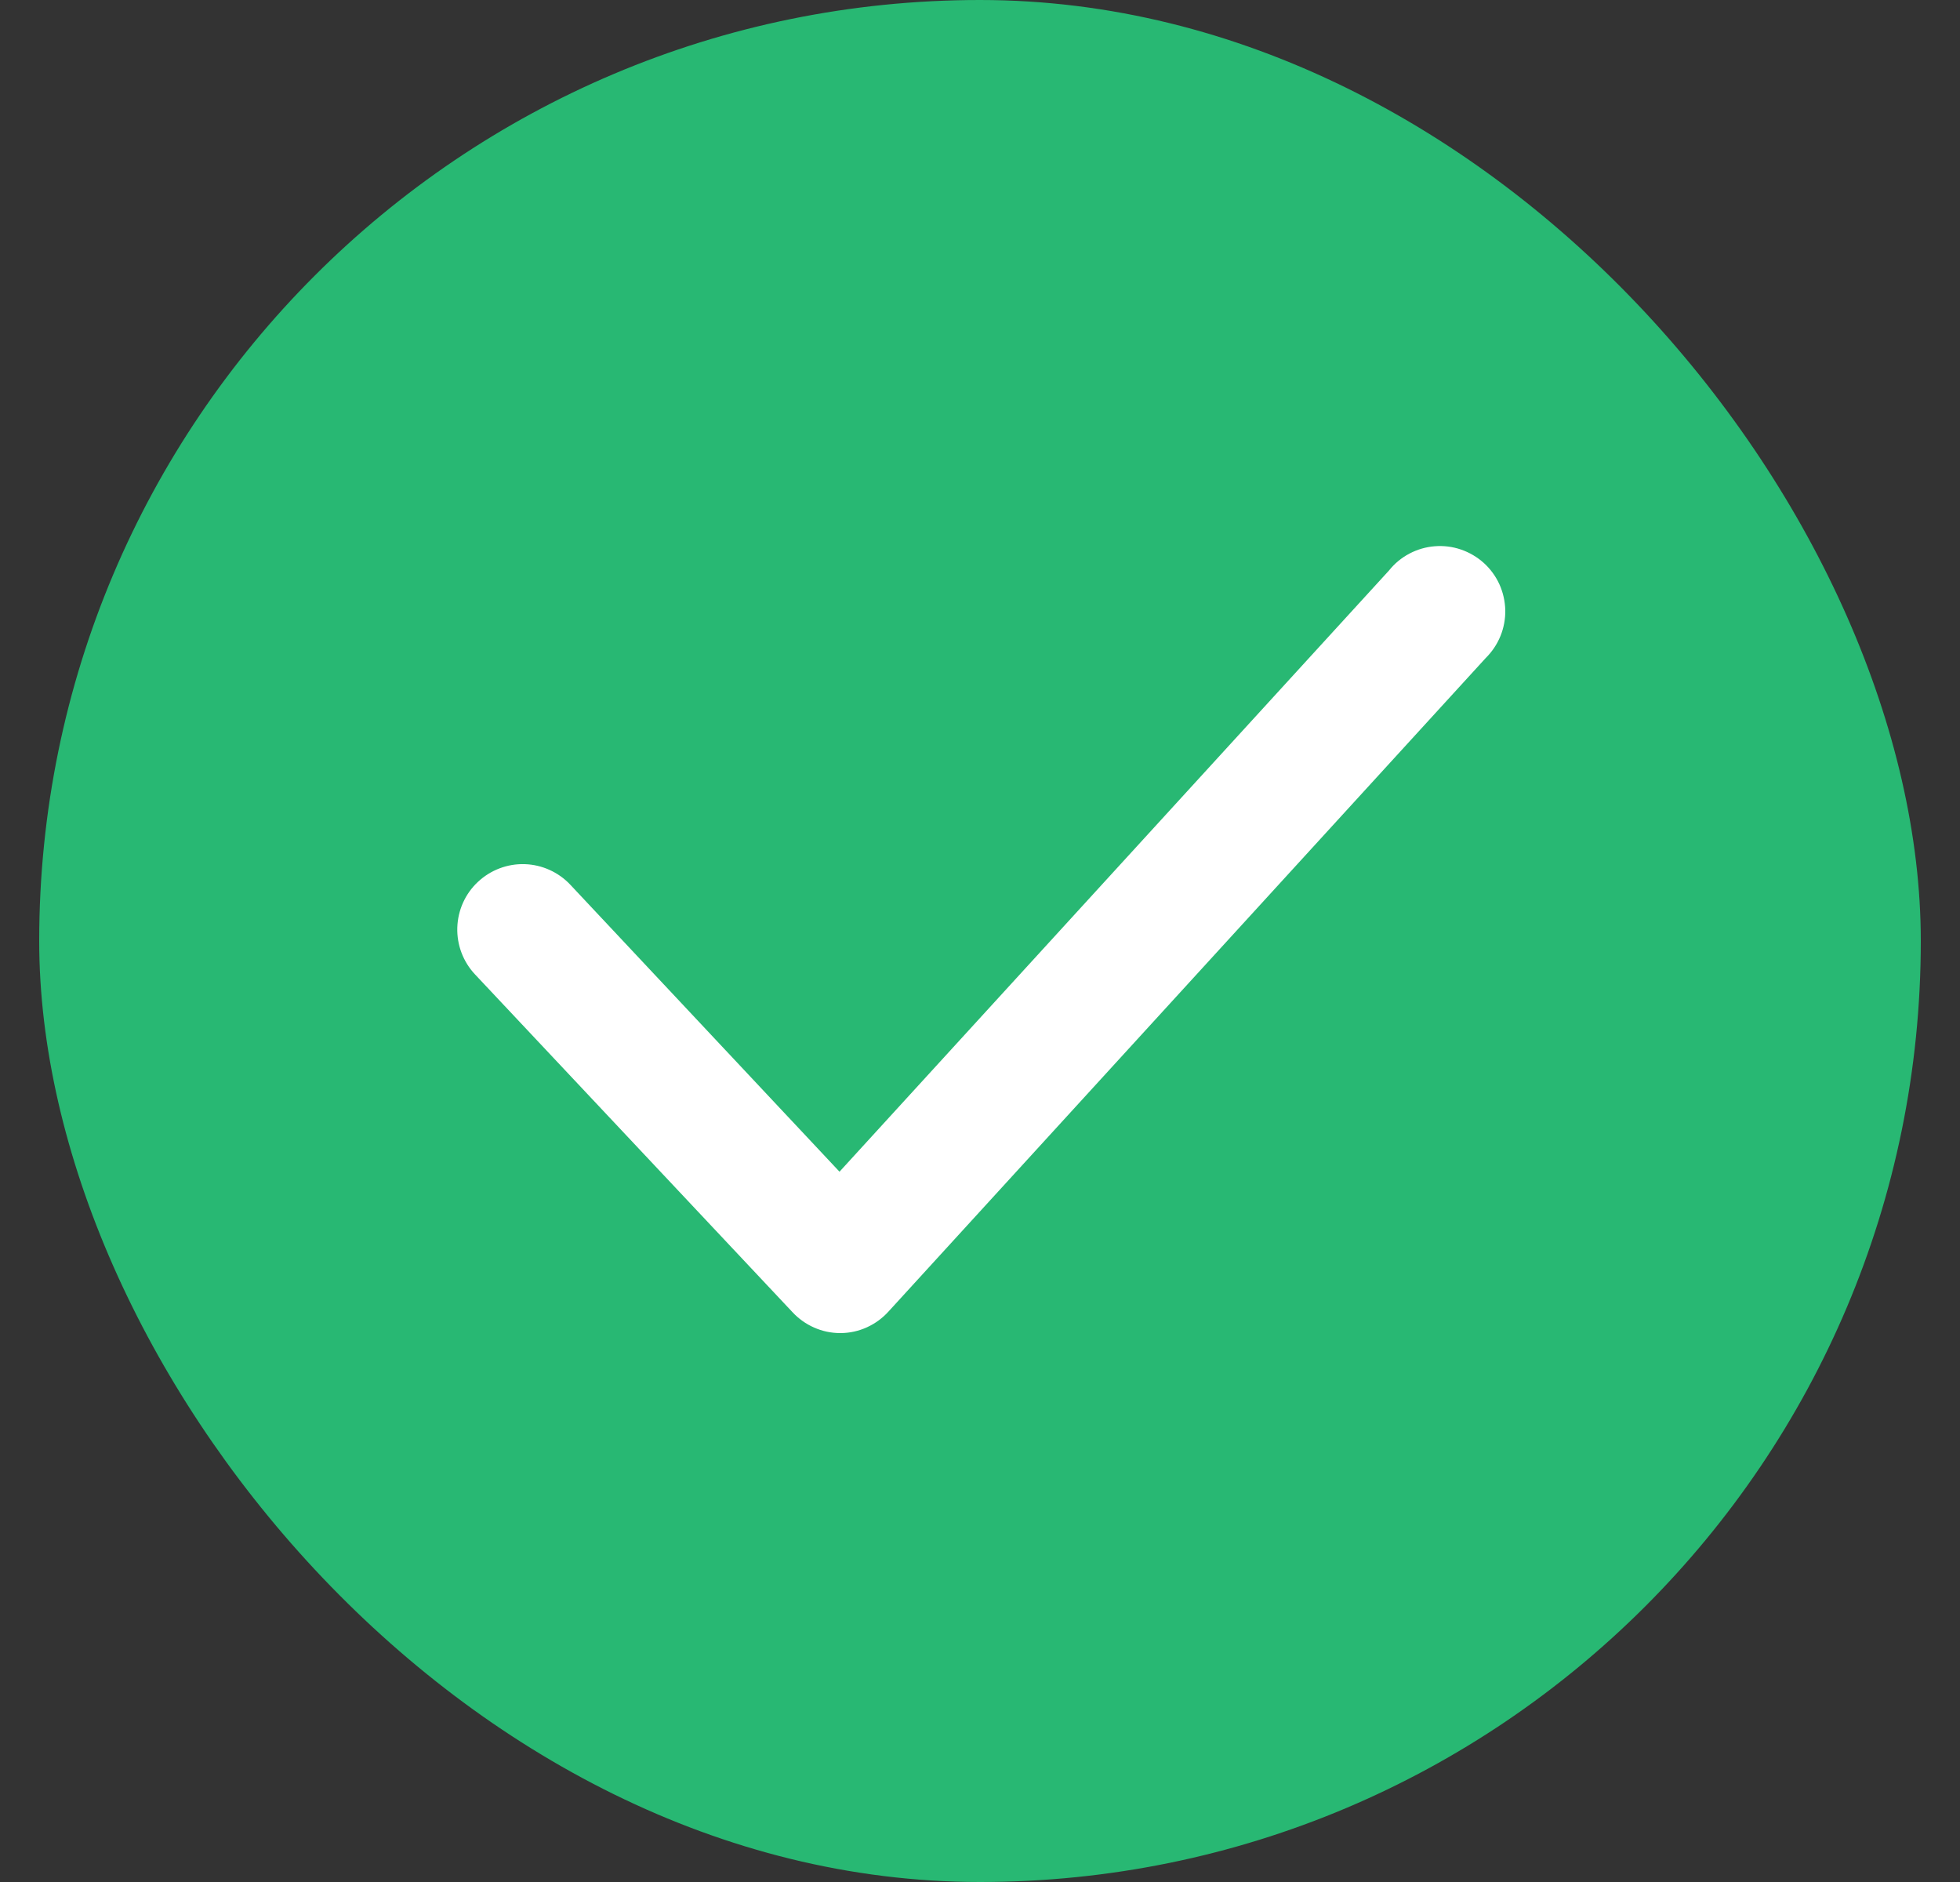 <svg width="25" height="24" viewBox="0 0 25 24" fill="none" xmlns="http://www.w3.org/2000/svg">
<rect x="0" y="0" width="25" height="24" fill="#333333" stroke="none"/>
<rect x="0.5" width="24" height="24" rx="12" fill="#28B873"/>
<g clip-path="url(#clip0_143_1030)">
<path d="M10.717 17C10.602 17 10.489 16.976 10.385 16.93C10.28 16.884 10.186 16.817 10.108 16.733L6.058 12.425C5.907 12.264 5.826 12.049 5.833 11.828C5.84 11.607 5.934 11.397 6.096 11.246C6.257 11.095 6.472 11.013 6.693 11.02C6.914 11.027 7.124 11.122 7.275 11.283L10.708 14.942L17.717 7.275C17.788 7.186 17.876 7.113 17.977 7.06C18.077 7.007 18.187 6.975 18.3 6.966C18.414 6.957 18.527 6.971 18.635 7.008C18.743 7.045 18.841 7.103 18.926 7.179C19.01 7.255 19.078 7.348 19.125 7.451C19.172 7.555 19.197 7.667 19.2 7.78C19.202 7.894 19.181 8.007 19.138 8.112C19.095 8.217 19.031 8.312 18.95 8.392L11.333 16.725C11.256 16.81 11.162 16.879 11.058 16.926C10.953 16.974 10.84 16.999 10.725 17H10.717Z" fill="white"/>
</g>
<defs>
<clipPath id="clip0_143_1030">
<rect width="20" height="20" fill="white" transform="translate(2.5 2)"/>
</clipPath>
</defs>
</svg>

